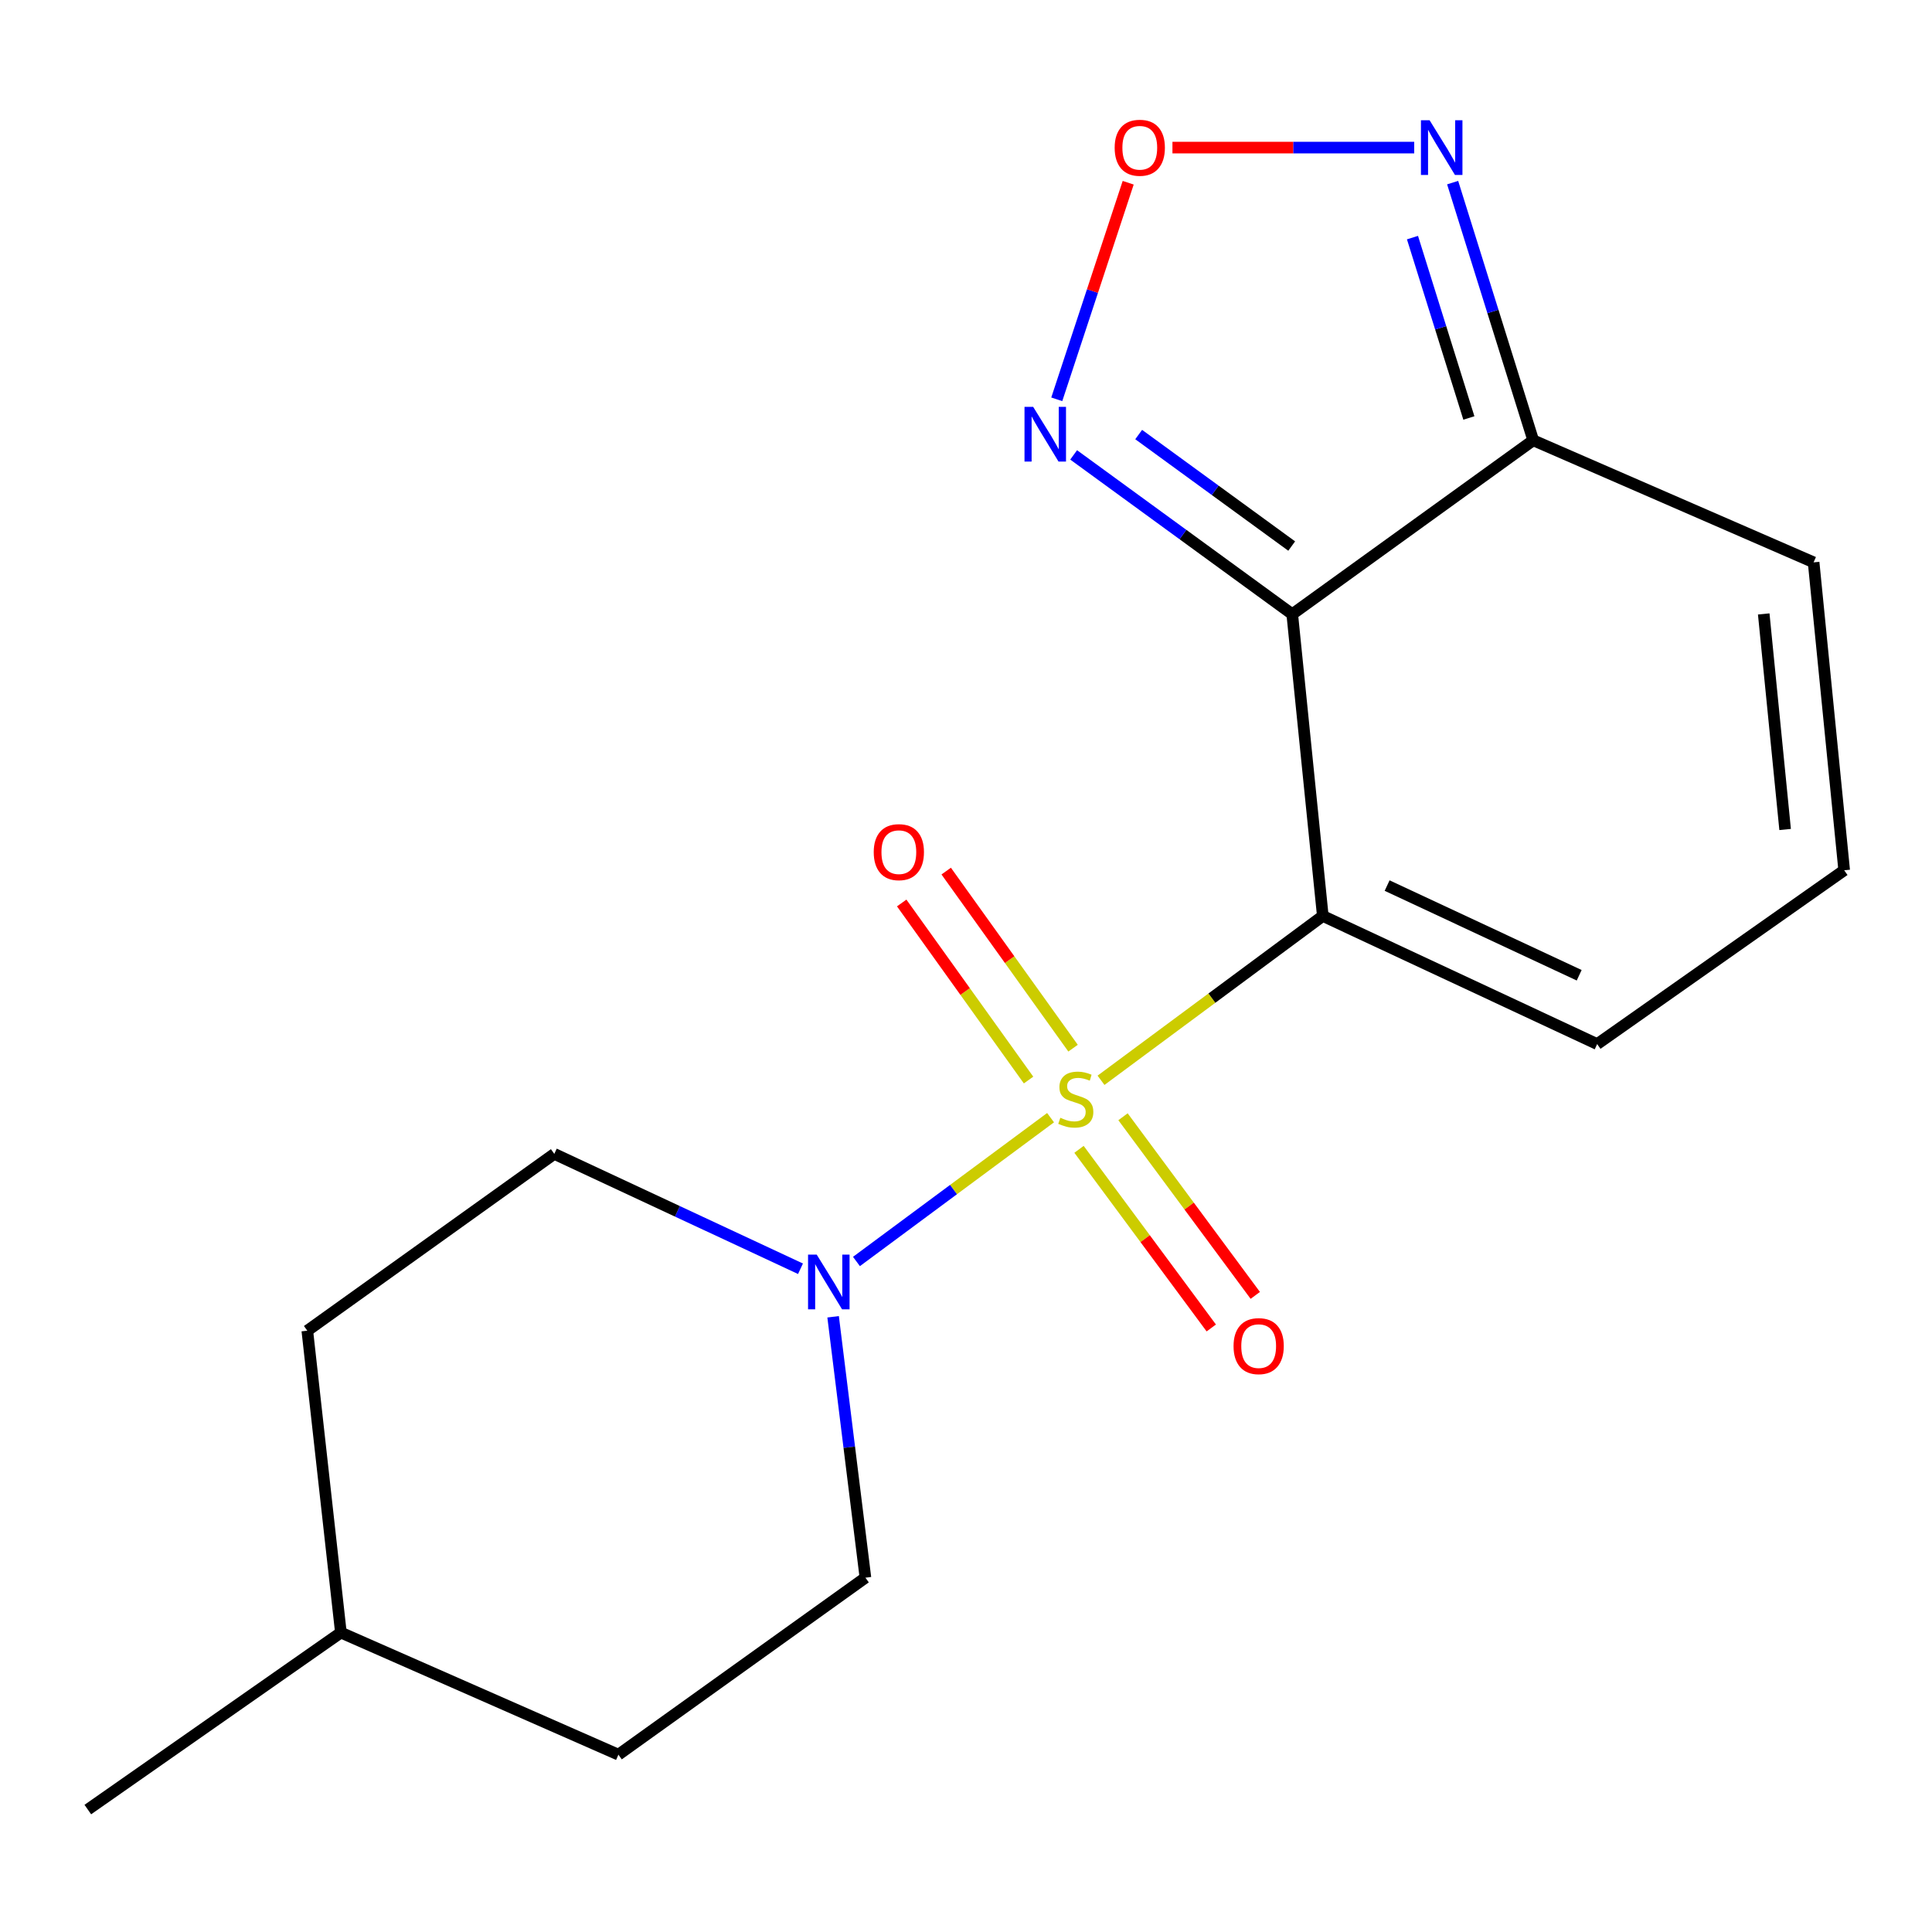 <?xml version='1.0' encoding='iso-8859-1'?>
<svg version='1.1' baseProfile='full'
              xmlns='http://www.w3.org/2000/svg'
                      xmlns:rdkit='http://www.rdkit.org/xml'
                      xmlns:xlink='http://www.w3.org/1999/xlink'
                  xml:space='preserve'
width='1000px' height='1000px' viewBox='0 0 1000 1000'>
<!-- END OF HEADER -->
<rect style='opacity:1.0;fill:#FFFFFF;stroke:none' width='1000' height='1000' x='0' y='0'> </rect>
<path class='bond-0' d='M 569.886,559.156 L 627.285,516.626' style='fill:none;fill-rule:evenodd;stroke:#CCCC00;stroke-width:6px;stroke-linecap:butt;stroke-linejoin:miter;stroke-opacity:1' />
<path class='bond-0' d='M 627.285,516.626 L 684.683,474.097' style='fill:none;fill-rule:evenodd;stroke:#000000;stroke-width:6px;stroke-linecap:butt;stroke-linejoin:miter;stroke-opacity:1' />
<path class='bond-2' d='M 543.77,578.506 L 493.535,615.726' style='fill:none;fill-rule:evenodd;stroke:#CCCC00;stroke-width:6px;stroke-linecap:butt;stroke-linejoin:miter;stroke-opacity:1' />
<path class='bond-2' d='M 493.535,615.726 L 443.3,652.946' style='fill:none;fill-rule:evenodd;stroke:#0000FF;stroke-width:6px;stroke-linecap:butt;stroke-linejoin:miter;stroke-opacity:1' />
<path class='bond-8' d='M 558.498,594.896 L 592.727,641.124' style='fill:none;fill-rule:evenodd;stroke:#CCCC00;stroke-width:6px;stroke-linecap:butt;stroke-linejoin:miter;stroke-opacity:1' />
<path class='bond-8' d='M 592.727,641.124 L 626.956,687.353' style='fill:none;fill-rule:evenodd;stroke:#FF0000;stroke-width:6px;stroke-linecap:butt;stroke-linejoin:miter;stroke-opacity:1' />
<path class='bond-8' d='M 581.271,578.034 L 615.5,624.263' style='fill:none;fill-rule:evenodd;stroke:#CCCC00;stroke-width:6px;stroke-linecap:butt;stroke-linejoin:miter;stroke-opacity:1' />
<path class='bond-8' d='M 615.5,624.263 L 649.729,670.492' style='fill:none;fill-rule:evenodd;stroke:#FF0000;stroke-width:6px;stroke-linecap:butt;stroke-linejoin:miter;stroke-opacity:1' />
<path class='bond-9' d='M 555.413,542.528 L 522.583,496.703' style='fill:none;fill-rule:evenodd;stroke:#CCCC00;stroke-width:6px;stroke-linecap:butt;stroke-linejoin:miter;stroke-opacity:1' />
<path class='bond-9' d='M 522.583,496.703 L 489.752,450.877' style='fill:none;fill-rule:evenodd;stroke:#FF0000;stroke-width:6px;stroke-linecap:butt;stroke-linejoin:miter;stroke-opacity:1' />
<path class='bond-9' d='M 532.379,559.03 L 499.548,513.205' style='fill:none;fill-rule:evenodd;stroke:#CCCC00;stroke-width:6px;stroke-linecap:butt;stroke-linejoin:miter;stroke-opacity:1' />
<path class='bond-9' d='M 499.548,513.205 L 466.718,467.379' style='fill:none;fill-rule:evenodd;stroke:#FF0000;stroke-width:6px;stroke-linecap:butt;stroke-linejoin:miter;stroke-opacity:1' />
<path class='bond-1' d='M 684.683,474.097 L 668.863,317.906' style='fill:none;fill-rule:evenodd;stroke:#000000;stroke-width:6px;stroke-linecap:butt;stroke-linejoin:miter;stroke-opacity:1' />
<path class='bond-7' d='M 684.683,474.097 L 826.69,540.417' style='fill:none;fill-rule:evenodd;stroke:#000000;stroke-width:6px;stroke-linecap:butt;stroke-linejoin:miter;stroke-opacity:1' />
<path class='bond-7' d='M 717.974,458.371 L 817.379,504.795' style='fill:none;fill-rule:evenodd;stroke:#000000;stroke-width:6px;stroke-linecap:butt;stroke-linejoin:miter;stroke-opacity:1' />
<path class='bond-3' d='M 668.863,317.906 L 793.585,227.894' style='fill:none;fill-rule:evenodd;stroke:#000000;stroke-width:6px;stroke-linecap:butt;stroke-linejoin:miter;stroke-opacity:1' />
<path class='bond-4' d='M 668.863,317.906 L 612.29,276.68' style='fill:none;fill-rule:evenodd;stroke:#000000;stroke-width:6px;stroke-linecap:butt;stroke-linejoin:miter;stroke-opacity:1' />
<path class='bond-4' d='M 612.29,276.68 L 555.718,235.454' style='fill:none;fill-rule:evenodd;stroke:#0000FF;stroke-width:6px;stroke-linecap:butt;stroke-linejoin:miter;stroke-opacity:1' />
<path class='bond-4' d='M 668.579,282.638 L 628.978,253.78' style='fill:none;fill-rule:evenodd;stroke:#000000;stroke-width:6px;stroke-linecap:butt;stroke-linejoin:miter;stroke-opacity:1' />
<path class='bond-4' d='M 628.978,253.78 L 589.377,224.922' style='fill:none;fill-rule:evenodd;stroke:#0000FF;stroke-width:6px;stroke-linecap:butt;stroke-linejoin:miter;stroke-opacity:1' />
<path class='bond-12' d='M 414.329,656.709 L 350.616,626.977' style='fill:none;fill-rule:evenodd;stroke:#0000FF;stroke-width:6px;stroke-linecap:butt;stroke-linejoin:miter;stroke-opacity:1' />
<path class='bond-12' d='M 350.616,626.977 L 286.903,597.245' style='fill:none;fill-rule:evenodd;stroke:#000000;stroke-width:6px;stroke-linecap:butt;stroke-linejoin:miter;stroke-opacity:1' />
<path class='bond-13' d='M 431.219,681.565 L 439.581,749.086' style='fill:none;fill-rule:evenodd;stroke:#0000FF;stroke-width:6px;stroke-linecap:butt;stroke-linejoin:miter;stroke-opacity:1' />
<path class='bond-13' d='M 439.581,749.086 L 447.942,816.607' style='fill:none;fill-rule:evenodd;stroke:#000000;stroke-width:6px;stroke-linecap:butt;stroke-linejoin:miter;stroke-opacity:1' />
<path class='bond-6' d='M 793.585,227.894 L 772.736,161.209' style='fill:none;fill-rule:evenodd;stroke:#000000;stroke-width:6px;stroke-linecap:butt;stroke-linejoin:miter;stroke-opacity:1' />
<path class='bond-6' d='M 772.736,161.209 L 751.886,94.523' style='fill:none;fill-rule:evenodd;stroke:#0000FF;stroke-width:6px;stroke-linecap:butt;stroke-linejoin:miter;stroke-opacity:1' />
<path class='bond-6' d='M 760.286,216.344 L 745.691,169.664' style='fill:none;fill-rule:evenodd;stroke:#000000;stroke-width:6px;stroke-linecap:butt;stroke-linejoin:miter;stroke-opacity:1' />
<path class='bond-6' d='M 745.691,169.664 L 731.097,122.984' style='fill:none;fill-rule:evenodd;stroke:#0000FF;stroke-width:6px;stroke-linecap:butt;stroke-linejoin:miter;stroke-opacity:1' />
<path class='bond-19' d='M 793.585,227.894 L 938.725,291.066' style='fill:none;fill-rule:evenodd;stroke:#000000;stroke-width:6px;stroke-linecap:butt;stroke-linejoin:miter;stroke-opacity:1' />
<path class='bond-5' d='M 546.981,206.681 L 565.466,150.633' style='fill:none;fill-rule:evenodd;stroke:#0000FF;stroke-width:6px;stroke-linecap:butt;stroke-linejoin:miter;stroke-opacity:1' />
<path class='bond-5' d='M 565.466,150.633 L 583.95,94.585' style='fill:none;fill-rule:evenodd;stroke:#FF0000;stroke-width:6px;stroke-linecap:butt;stroke-linejoin:miter;stroke-opacity:1' />
<path class='bond-20' d='M 606.856,76.395 L 669.425,76.395' style='fill:none;fill-rule:evenodd;stroke:#FF0000;stroke-width:6px;stroke-linecap:butt;stroke-linejoin:miter;stroke-opacity:1' />
<path class='bond-20' d='M 669.425,76.395 L 731.994,76.395' style='fill:none;fill-rule:evenodd;stroke:#0000FF;stroke-width:6px;stroke-linecap:butt;stroke-linejoin:miter;stroke-opacity:1' />
<path class='bond-10' d='M 826.69,540.417 L 954.545,450.452' style='fill:none;fill-rule:evenodd;stroke:#000000;stroke-width:6px;stroke-linecap:butt;stroke-linejoin:miter;stroke-opacity:1' />
<path class='bond-11' d='M 954.545,450.452 L 938.725,291.066' style='fill:none;fill-rule:evenodd;stroke:#000000;stroke-width:6px;stroke-linecap:butt;stroke-linejoin:miter;stroke-opacity:1' />
<path class='bond-11' d='M 923.976,429.343 L 912.901,317.773' style='fill:none;fill-rule:evenodd;stroke:#000000;stroke-width:6px;stroke-linecap:butt;stroke-linejoin:miter;stroke-opacity:1' />
<path class='bond-15' d='M 286.903,597.245 L 159.063,688.768' style='fill:none;fill-rule:evenodd;stroke:#000000;stroke-width:6px;stroke-linecap:butt;stroke-linejoin:miter;stroke-opacity:1' />
<path class='bond-14' d='M 447.942,816.607 L 320.087,908.209' style='fill:none;fill-rule:evenodd;stroke:#000000;stroke-width:6px;stroke-linecap:butt;stroke-linejoin:miter;stroke-opacity:1' />
<path class='bond-16' d='M 320.087,908.209 L 176.442,845.021' style='fill:none;fill-rule:evenodd;stroke:#000000;stroke-width:6px;stroke-linecap:butt;stroke-linejoin:miter;stroke-opacity:1' />
<path class='bond-18' d='M 159.063,688.768 L 176.442,845.021' style='fill:none;fill-rule:evenodd;stroke:#000000;stroke-width:6px;stroke-linecap:butt;stroke-linejoin:miter;stroke-opacity:1' />
<path class='bond-17' d='M 176.442,845.021 L 45.455,936.623' style='fill:none;fill-rule:evenodd;stroke:#000000;stroke-width:6px;stroke-linecap:butt;stroke-linejoin:miter;stroke-opacity:1' />
<path  class='atom-0' d='M 548.828 578.551
Q 549.148 578.671, 550.468 579.231
Q 551.788 579.791, 553.228 580.151
Q 554.708 580.471, 556.148 580.471
Q 558.828 580.471, 560.388 579.191
Q 561.948 577.871, 561.948 575.591
Q 561.948 574.031, 561.148 573.071
Q 560.388 572.111, 559.188 571.591
Q 557.988 571.071, 555.988 570.471
Q 553.468 569.711, 551.948 568.991
Q 550.468 568.271, 549.388 566.751
Q 548.348 565.231, 548.348 562.671
Q 548.348 559.111, 550.748 556.911
Q 553.188 554.711, 557.988 554.711
Q 561.268 554.711, 564.988 556.271
L 564.068 559.351
Q 560.668 557.951, 558.108 557.951
Q 555.348 557.951, 553.828 559.111
Q 552.308 560.231, 552.348 562.191
Q 552.348 563.711, 553.108 564.631
Q 553.908 565.551, 555.028 566.071
Q 556.188 566.591, 558.108 567.191
Q 560.668 567.991, 562.188 568.791
Q 563.708 569.591, 564.788 571.231
Q 565.908 572.831, 565.908 575.591
Q 565.908 579.511, 563.268 581.631
Q 560.668 583.711, 556.308 583.711
Q 553.788 583.711, 551.868 583.151
Q 549.988 582.631, 547.748 581.711
L 548.828 578.551
' fill='#CCCC00'/>
<path  class='atom-3' d='M 422.729 649.39
L 432.009 664.39
Q 432.929 665.87, 434.409 668.55
Q 435.889 671.23, 435.969 671.39
L 435.969 649.39
L 439.729 649.39
L 439.729 677.71
L 435.849 677.71
L 425.889 661.31
Q 424.729 659.39, 423.489 657.19
Q 422.289 654.99, 421.929 654.31
L 421.929 677.71
L 418.249 677.71
L 418.249 649.39
L 422.729 649.39
' fill='#0000FF'/>
<path  class='atom-5' d='M 534.763 210.586
L 544.043 225.586
Q 544.963 227.066, 546.443 229.746
Q 547.923 232.426, 548.003 232.586
L 548.003 210.586
L 551.763 210.586
L 551.763 238.906
L 547.883 238.906
L 537.923 222.506
Q 536.763 220.586, 535.523 218.386
Q 534.323 216.186, 533.963 215.506
L 533.963 238.906
L 530.283 238.906
L 530.283 210.586
L 534.763 210.586
' fill='#0000FF'/>
<path  class='atom-6' d='M 576.949 76.475
Q 576.949 69.675, 580.309 65.875
Q 583.669 62.075, 589.949 62.075
Q 596.229 62.075, 599.589 65.875
Q 602.949 69.675, 602.949 76.475
Q 602.949 83.355, 599.549 87.275
Q 596.149 91.155, 589.949 91.155
Q 583.709 91.155, 580.309 87.275
Q 576.949 83.395, 576.949 76.475
M 589.949 87.955
Q 594.269 87.955, 596.589 85.075
Q 598.949 82.155, 598.949 76.475
Q 598.949 70.915, 596.589 68.115
Q 594.269 65.275, 589.949 65.275
Q 585.629 65.275, 583.269 68.075
Q 580.949 70.875, 580.949 76.475
Q 580.949 82.195, 583.269 85.075
Q 585.629 87.955, 589.949 87.955
' fill='#FF0000'/>
<path  class='atom-7' d='M 739.958 62.235
L 749.238 77.235
Q 750.158 78.715, 751.638 81.395
Q 753.118 84.075, 753.198 84.235
L 753.198 62.235
L 756.958 62.235
L 756.958 90.555
L 753.078 90.555
L 743.118 74.155
Q 741.958 72.235, 740.718 70.035
Q 739.518 67.835, 739.158 67.155
L 739.158 90.555
L 735.478 90.555
L 735.478 62.235
L 739.958 62.235
' fill='#0000FF'/>
<path  class='atom-9' d='M 638.484 696.75
Q 638.484 689.95, 641.844 686.15
Q 645.204 682.35, 651.484 682.35
Q 657.764 682.35, 661.124 686.15
Q 664.484 689.95, 664.484 696.75
Q 664.484 703.63, 661.084 707.55
Q 657.684 711.43, 651.484 711.43
Q 645.244 711.43, 641.844 707.55
Q 638.484 703.67, 638.484 696.75
M 651.484 708.23
Q 655.804 708.23, 658.124 705.35
Q 660.484 702.43, 660.484 696.75
Q 660.484 691.19, 658.124 688.39
Q 655.804 685.55, 651.484 685.55
Q 647.164 685.55, 644.804 688.35
Q 642.484 691.15, 642.484 696.75
Q 642.484 702.47, 644.804 705.35
Q 647.164 708.23, 651.484 708.23
' fill='#FF0000'/>
<path  class='atom-10' d='M 452.242 441.072
Q 452.242 434.272, 455.602 430.472
Q 458.962 426.672, 465.242 426.672
Q 471.522 426.672, 474.882 430.472
Q 478.242 434.272, 478.242 441.072
Q 478.242 447.952, 474.842 451.872
Q 471.442 455.752, 465.242 455.752
Q 459.002 455.752, 455.602 451.872
Q 452.242 447.992, 452.242 441.072
M 465.242 452.552
Q 469.562 452.552, 471.882 449.672
Q 474.242 446.752, 474.242 441.072
Q 474.242 435.512, 471.882 432.712
Q 469.562 429.872, 465.242 429.872
Q 460.922 429.872, 458.562 432.672
Q 456.242 435.472, 456.242 441.072
Q 456.242 446.792, 458.562 449.672
Q 460.922 452.552, 465.242 452.552
' fill='#FF0000'/>
</svg>
